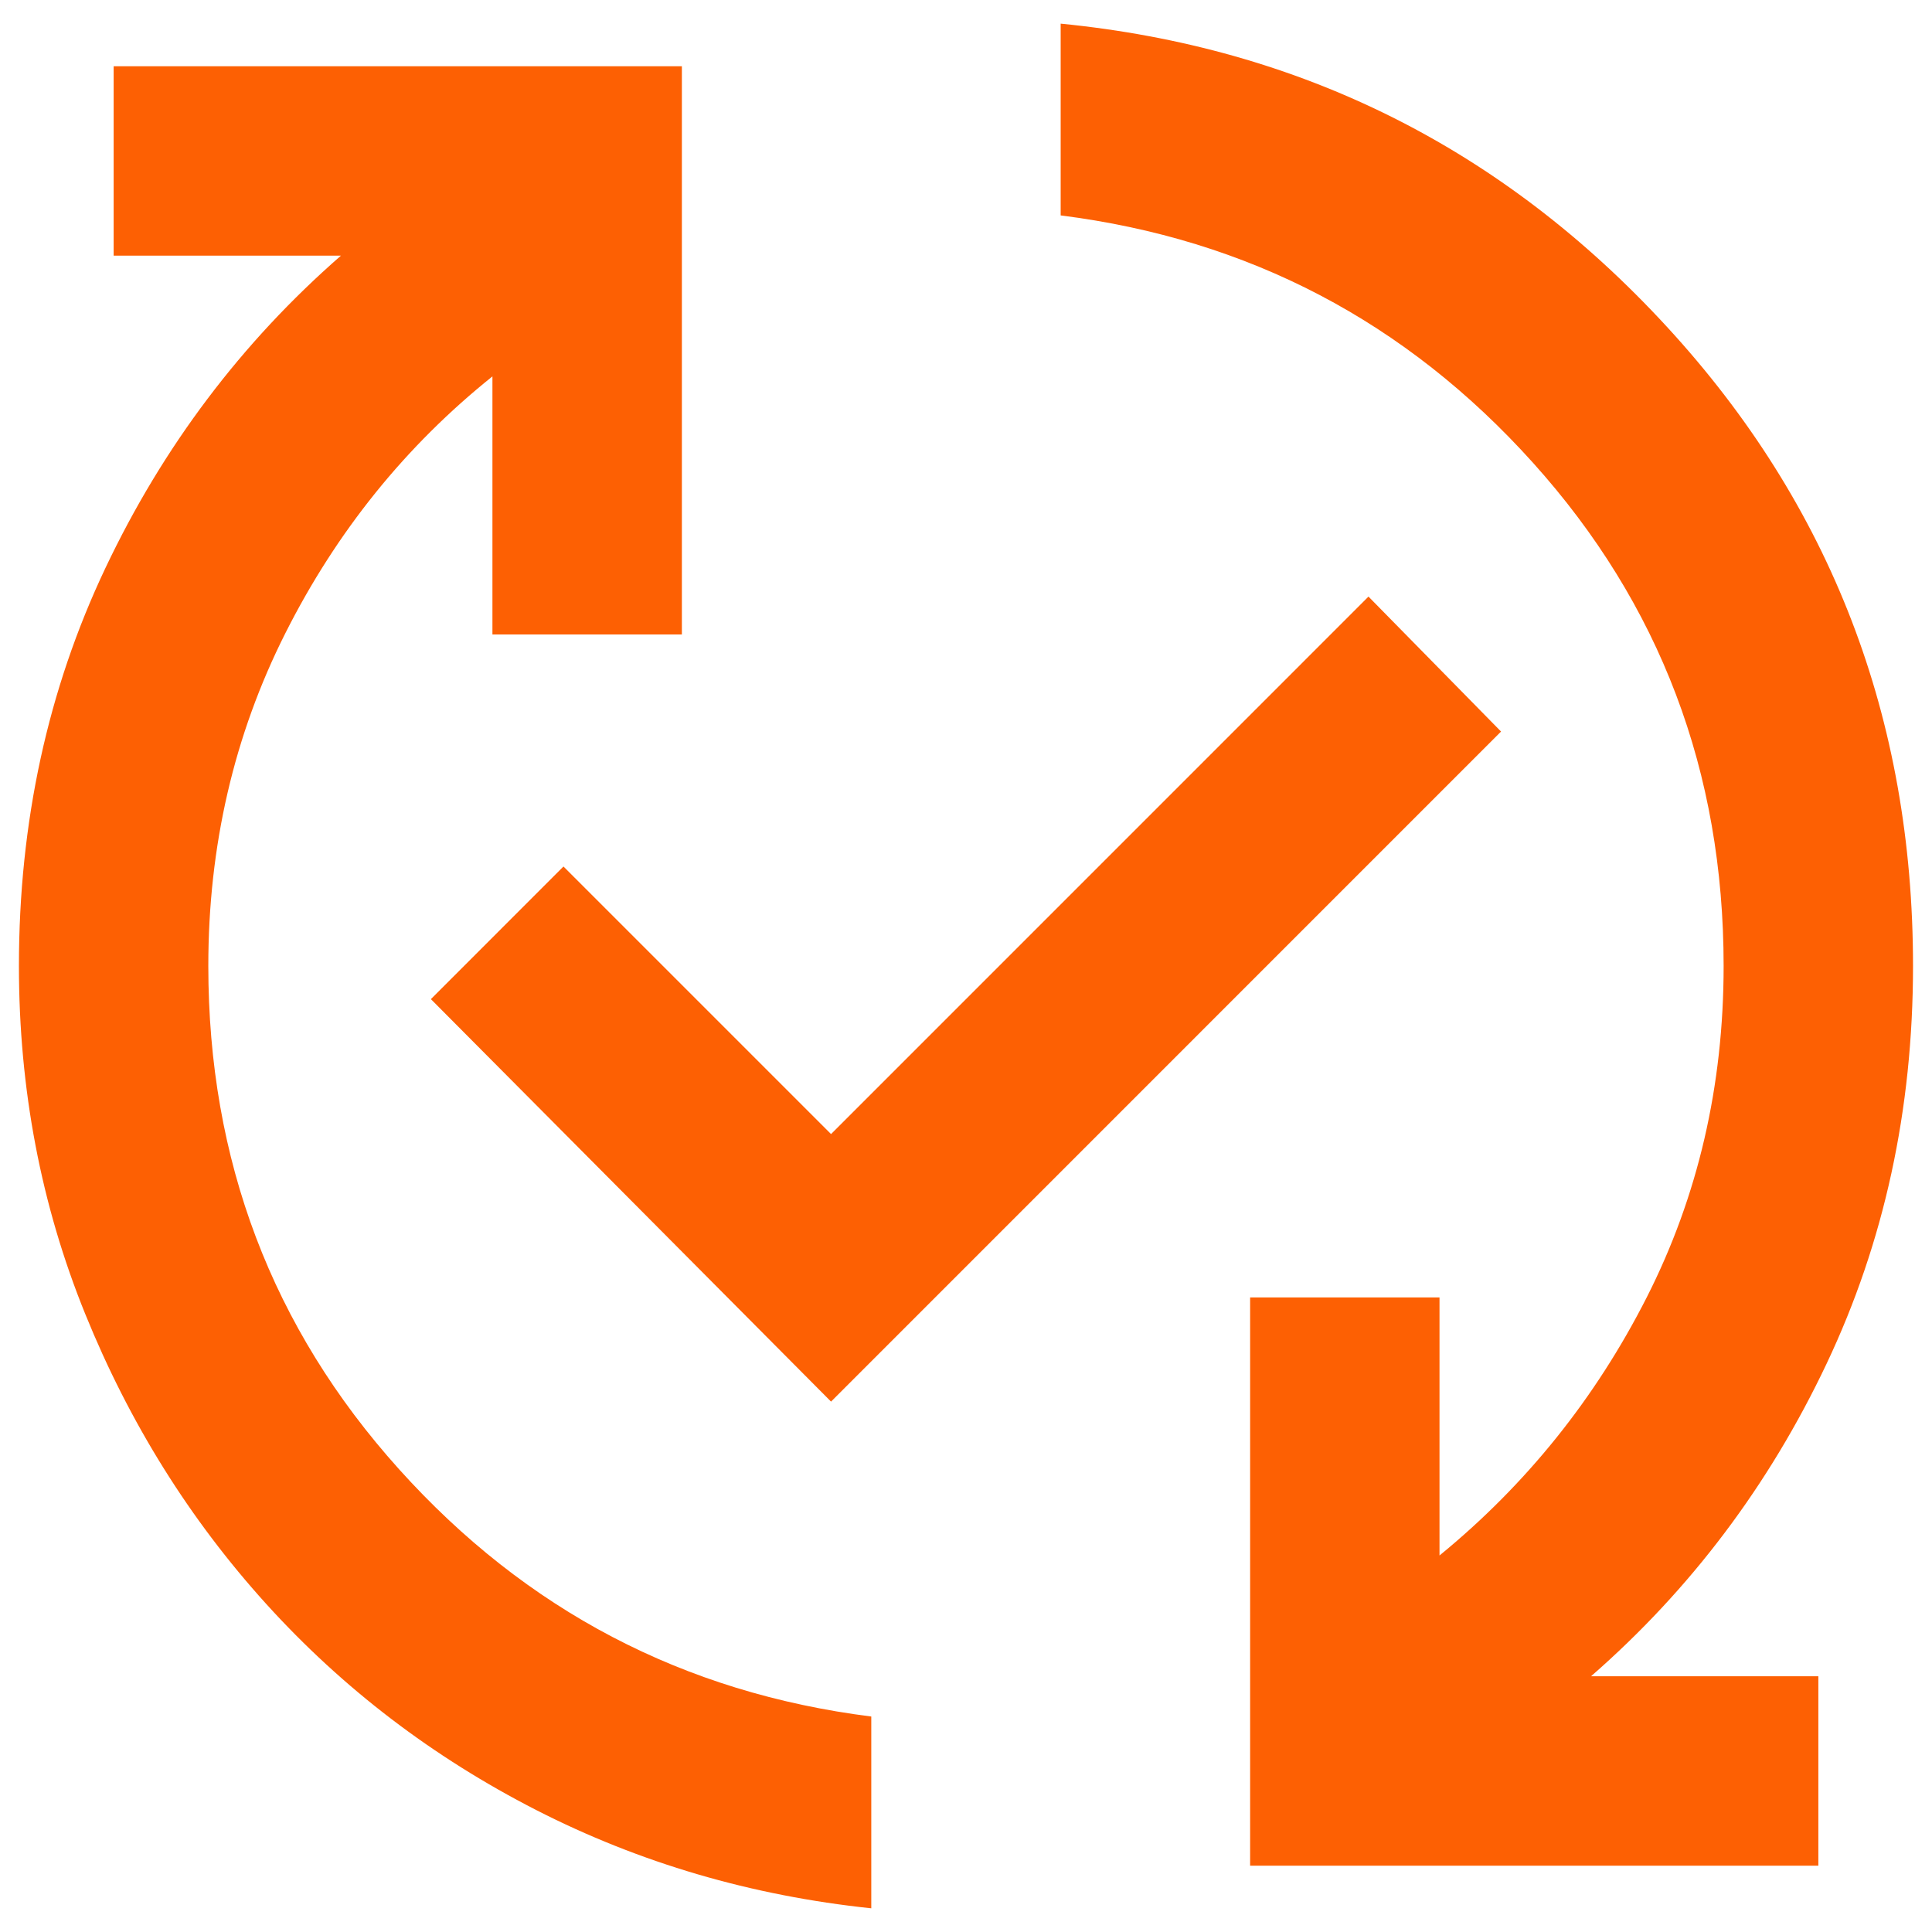 <?xml version="1.0" encoding="UTF-8"?> <svg xmlns="http://www.w3.org/2000/svg" width="34" height="34" viewBox="0 0 34 34" fill="none"><path d="M15.333 33.583C13.222 33.361 11.257 32.784 9.437 31.854C7.618 30.923 6.034 29.715 4.687 28.229C3.34 26.742 2.277 25.041 1.5 23.124C0.722 21.208 0.333 19.166 0.333 16.999C0.333 14.472 0.84 12.138 1.854 9.999C2.868 7.86 4.25 6.027 6 4.499H2V1.166H12V11.166H8.666V6.624C7.139 7.847 5.923 9.354 5.021 11.145C4.118 12.937 3.666 14.888 3.666 16.999C3.666 20.416 4.784 23.367 7.021 25.854C9.257 28.34 12.027 29.791 15.333 30.208V33.583ZM14.625 24.666L7.583 17.583L9.916 15.249L14.625 19.958L24.083 10.499L26.416 12.874L14.625 24.666ZM22 32.833V22.833H25.333V27.374C26.861 26.124 28.076 24.61 28.979 22.833C29.882 21.055 30.333 19.11 30.333 16.999C30.333 13.583 29.215 10.631 26.979 8.145C24.743 5.659 21.972 4.208 18.666 3.791V0.416C22.889 0.833 26.444 2.61 29.333 5.749C32.222 8.888 33.666 12.638 33.666 16.999C33.666 19.527 33.159 21.86 32.145 23.999C31.132 26.138 29.75 27.972 28 29.499H32V32.833H22Z" fill="#FD6003"></path></svg> 